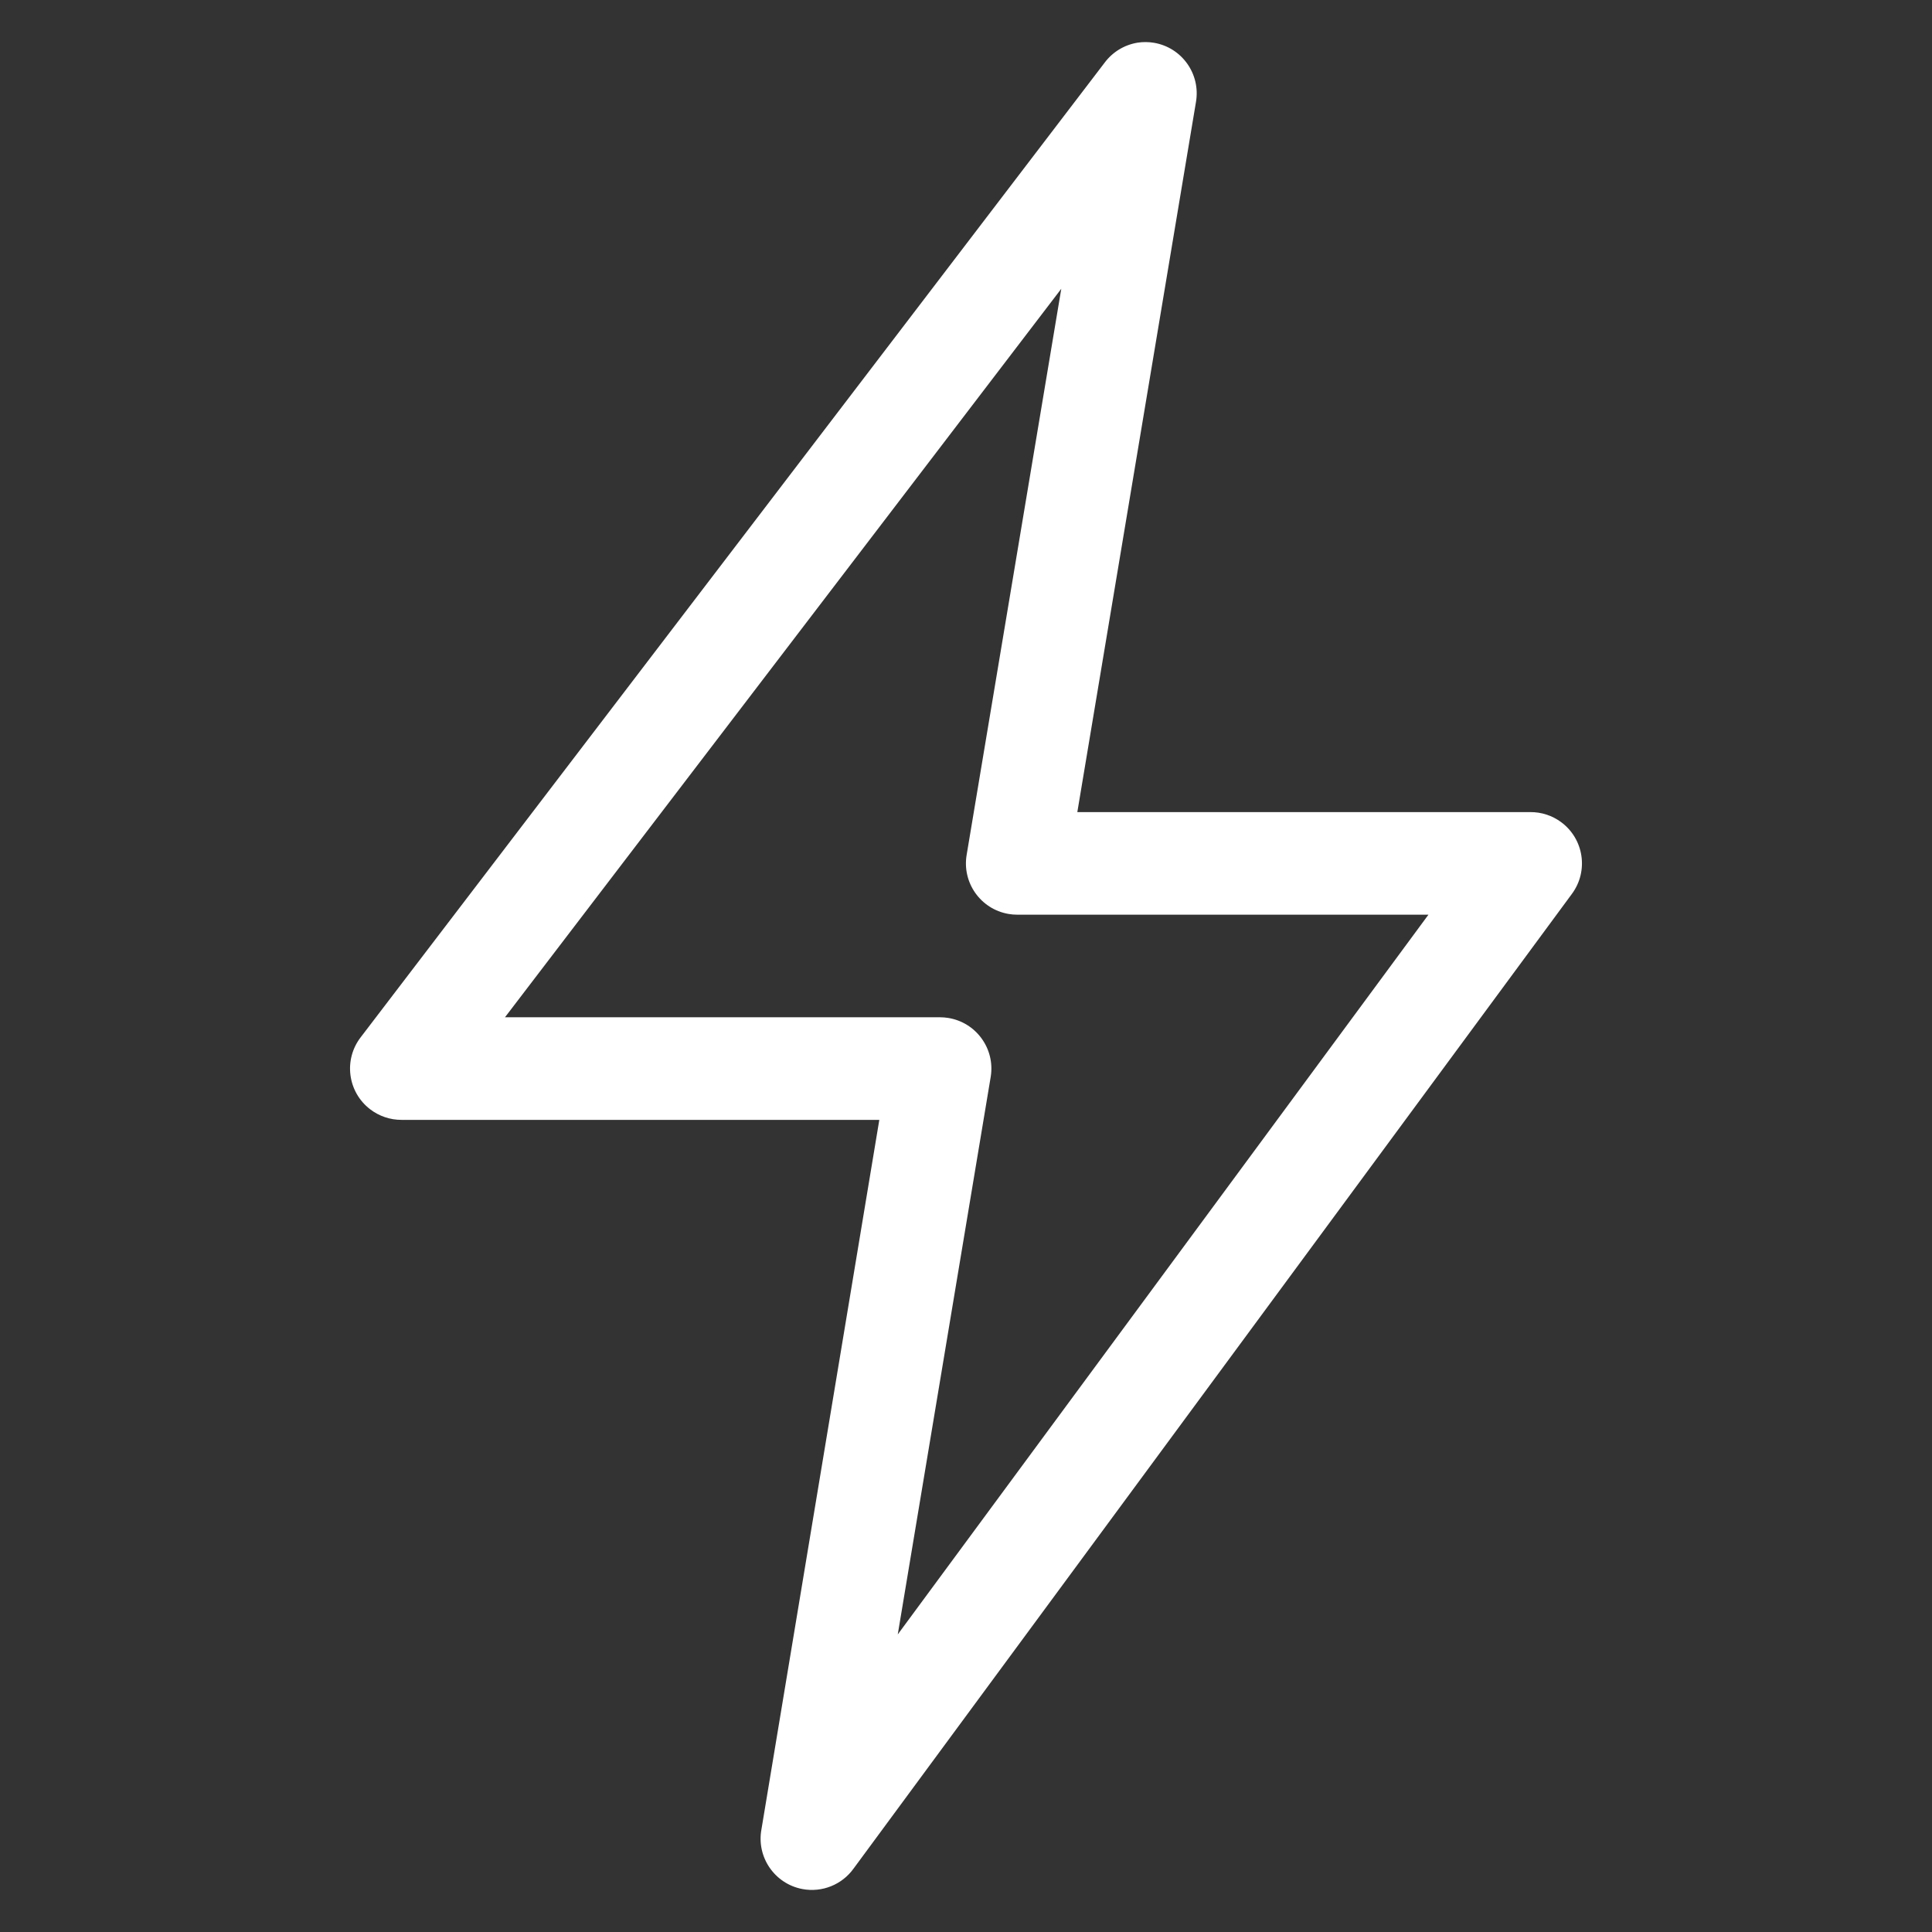 <?xml version="1.0" encoding="UTF-8"?><svg id="Layer_1" xmlns="http://www.w3.org/2000/svg" viewBox="0 0 1000 1000"><rect x="0" y="0" width="1000" height="1000" fill="#333333" stroke="none"/><defs><style>.cls-1{fill:#fff;}</style></defs><path class="cls-1" d="M588.74,22.1c-6.8,1.12-12.9,4.84-17.01,10.37l-385.05,504.44c-8.94,11.63-6.75,28.3,4.88,37.23,4.67,3.59,10.4,5.52,16.28,5.5h247.29l-60.99,367.13c-2.71,14.41,6.79,28.29,21.2,31,10.16,1.91,20.51-2.26,26.52-10.67l371.77-504.45c8.71-11.8,6.2-28.42-5.61-37.13-4.62-3.41-10.23-5.23-15.97-5.18h-234.43l61.41-367.55c2.47-14.46-7.25-28.17-21.71-30.64-2.84-.48-5.73-.5-8.58-.06ZM549.32,149.45l-48.96,292.88c-2.52,14.45,7.15,28.2,21.6,30.72,1.5.26,3.02.39,4.54.39h212.86l-274.68,372.53,48.13-288.73c2.29-14.48-7.6-28.08-22.09-30.37-1.34-.21-2.7-.32-4.05-.33h-225.3l287.96-377.09h0Z"/></svg>